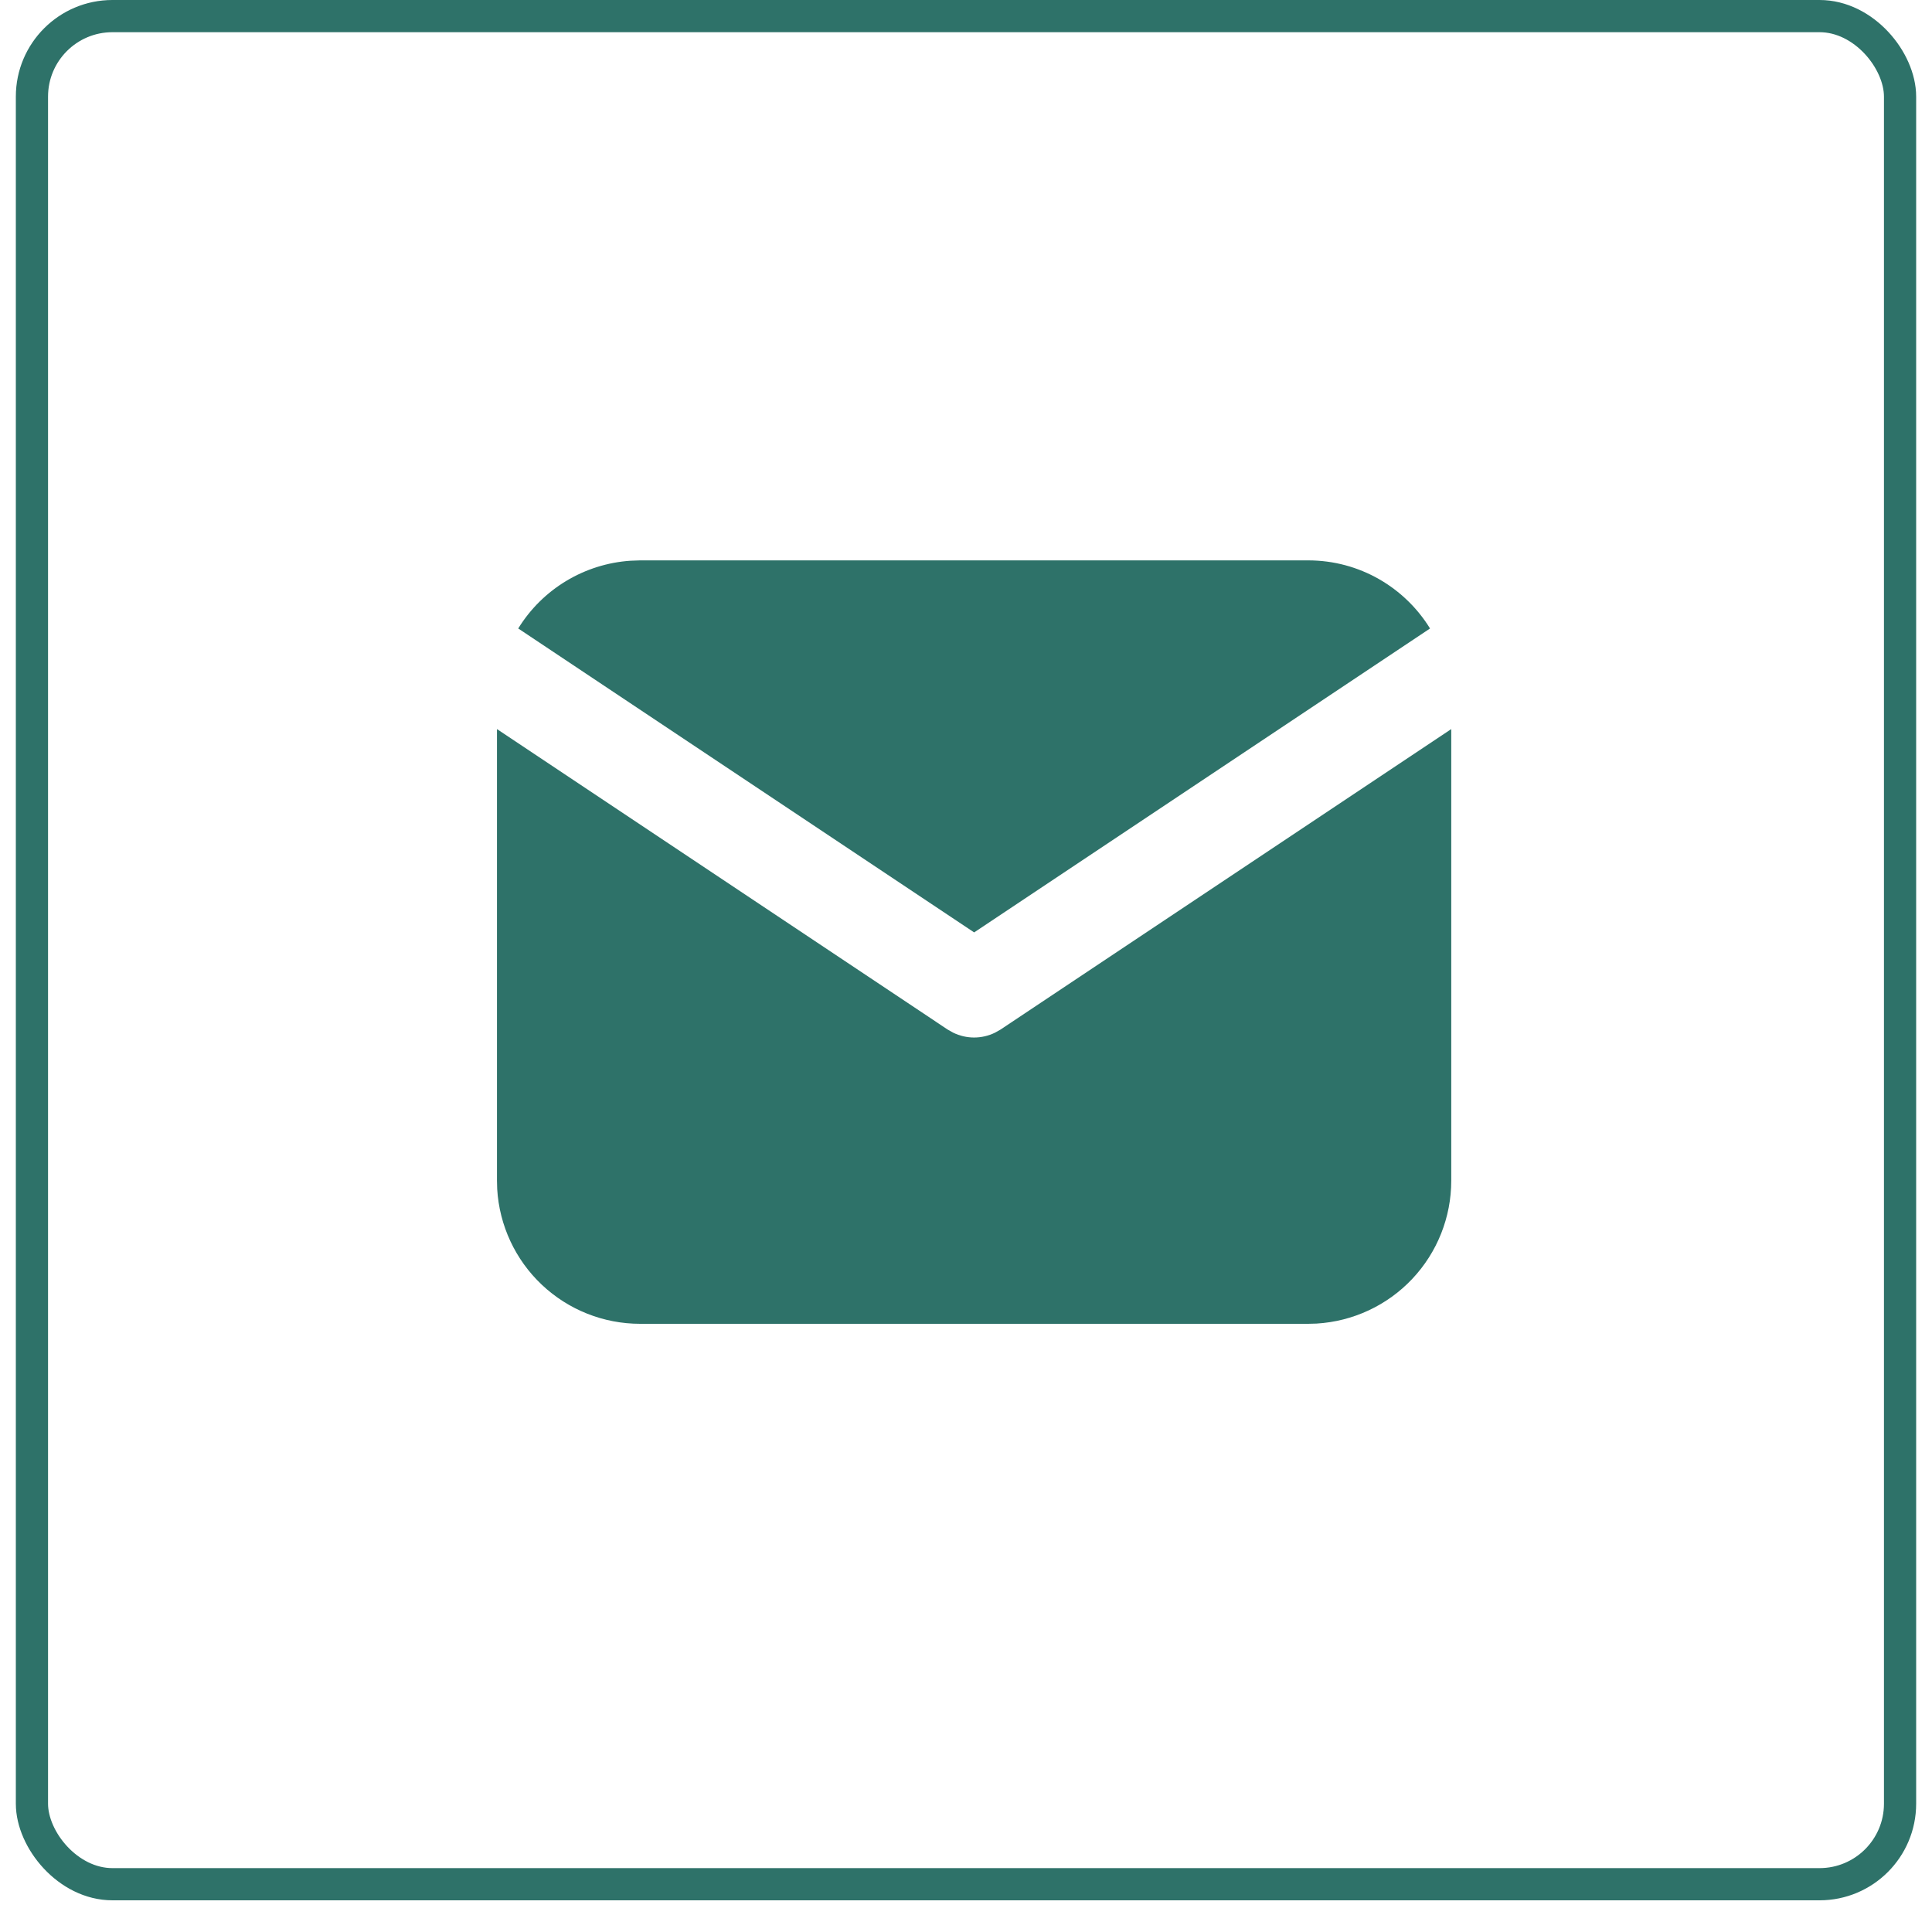 <?xml version="1.0" encoding="UTF-8"?> <svg xmlns="http://www.w3.org/2000/svg" width="60" height="60" viewBox="0 0 60 60" fill="none"><path d="M45.07 22.642V36.667C45.07 37.801 44.637 38.892 43.859 39.717C43.081 40.542 42.017 41.038 40.885 41.105L40.624 41.112H19.879C18.745 41.112 17.654 40.679 16.829 39.901C16.004 39.123 15.508 38.06 15.441 36.928L15.434 36.667V22.642L29.429 31.973L29.601 32.07C29.804 32.169 30.026 32.221 30.252 32.221C30.477 32.221 30.7 32.169 30.902 32.07L31.074 31.973L45.07 22.642Z" fill="#2E7269"></path><path d="M40.625 17.403C42.225 17.403 43.629 18.248 44.411 19.518L30.253 28.957L16.094 19.518C16.465 18.914 16.976 18.409 17.582 18.043C18.189 17.677 18.875 17.461 19.582 17.414L19.88 17.403H40.625Z" fill="#2E7269"></path><rect x="0.992" y="0.5" width="58.016" height="58.016" rx="2.5" stroke="#2E7269"></rect></svg> 